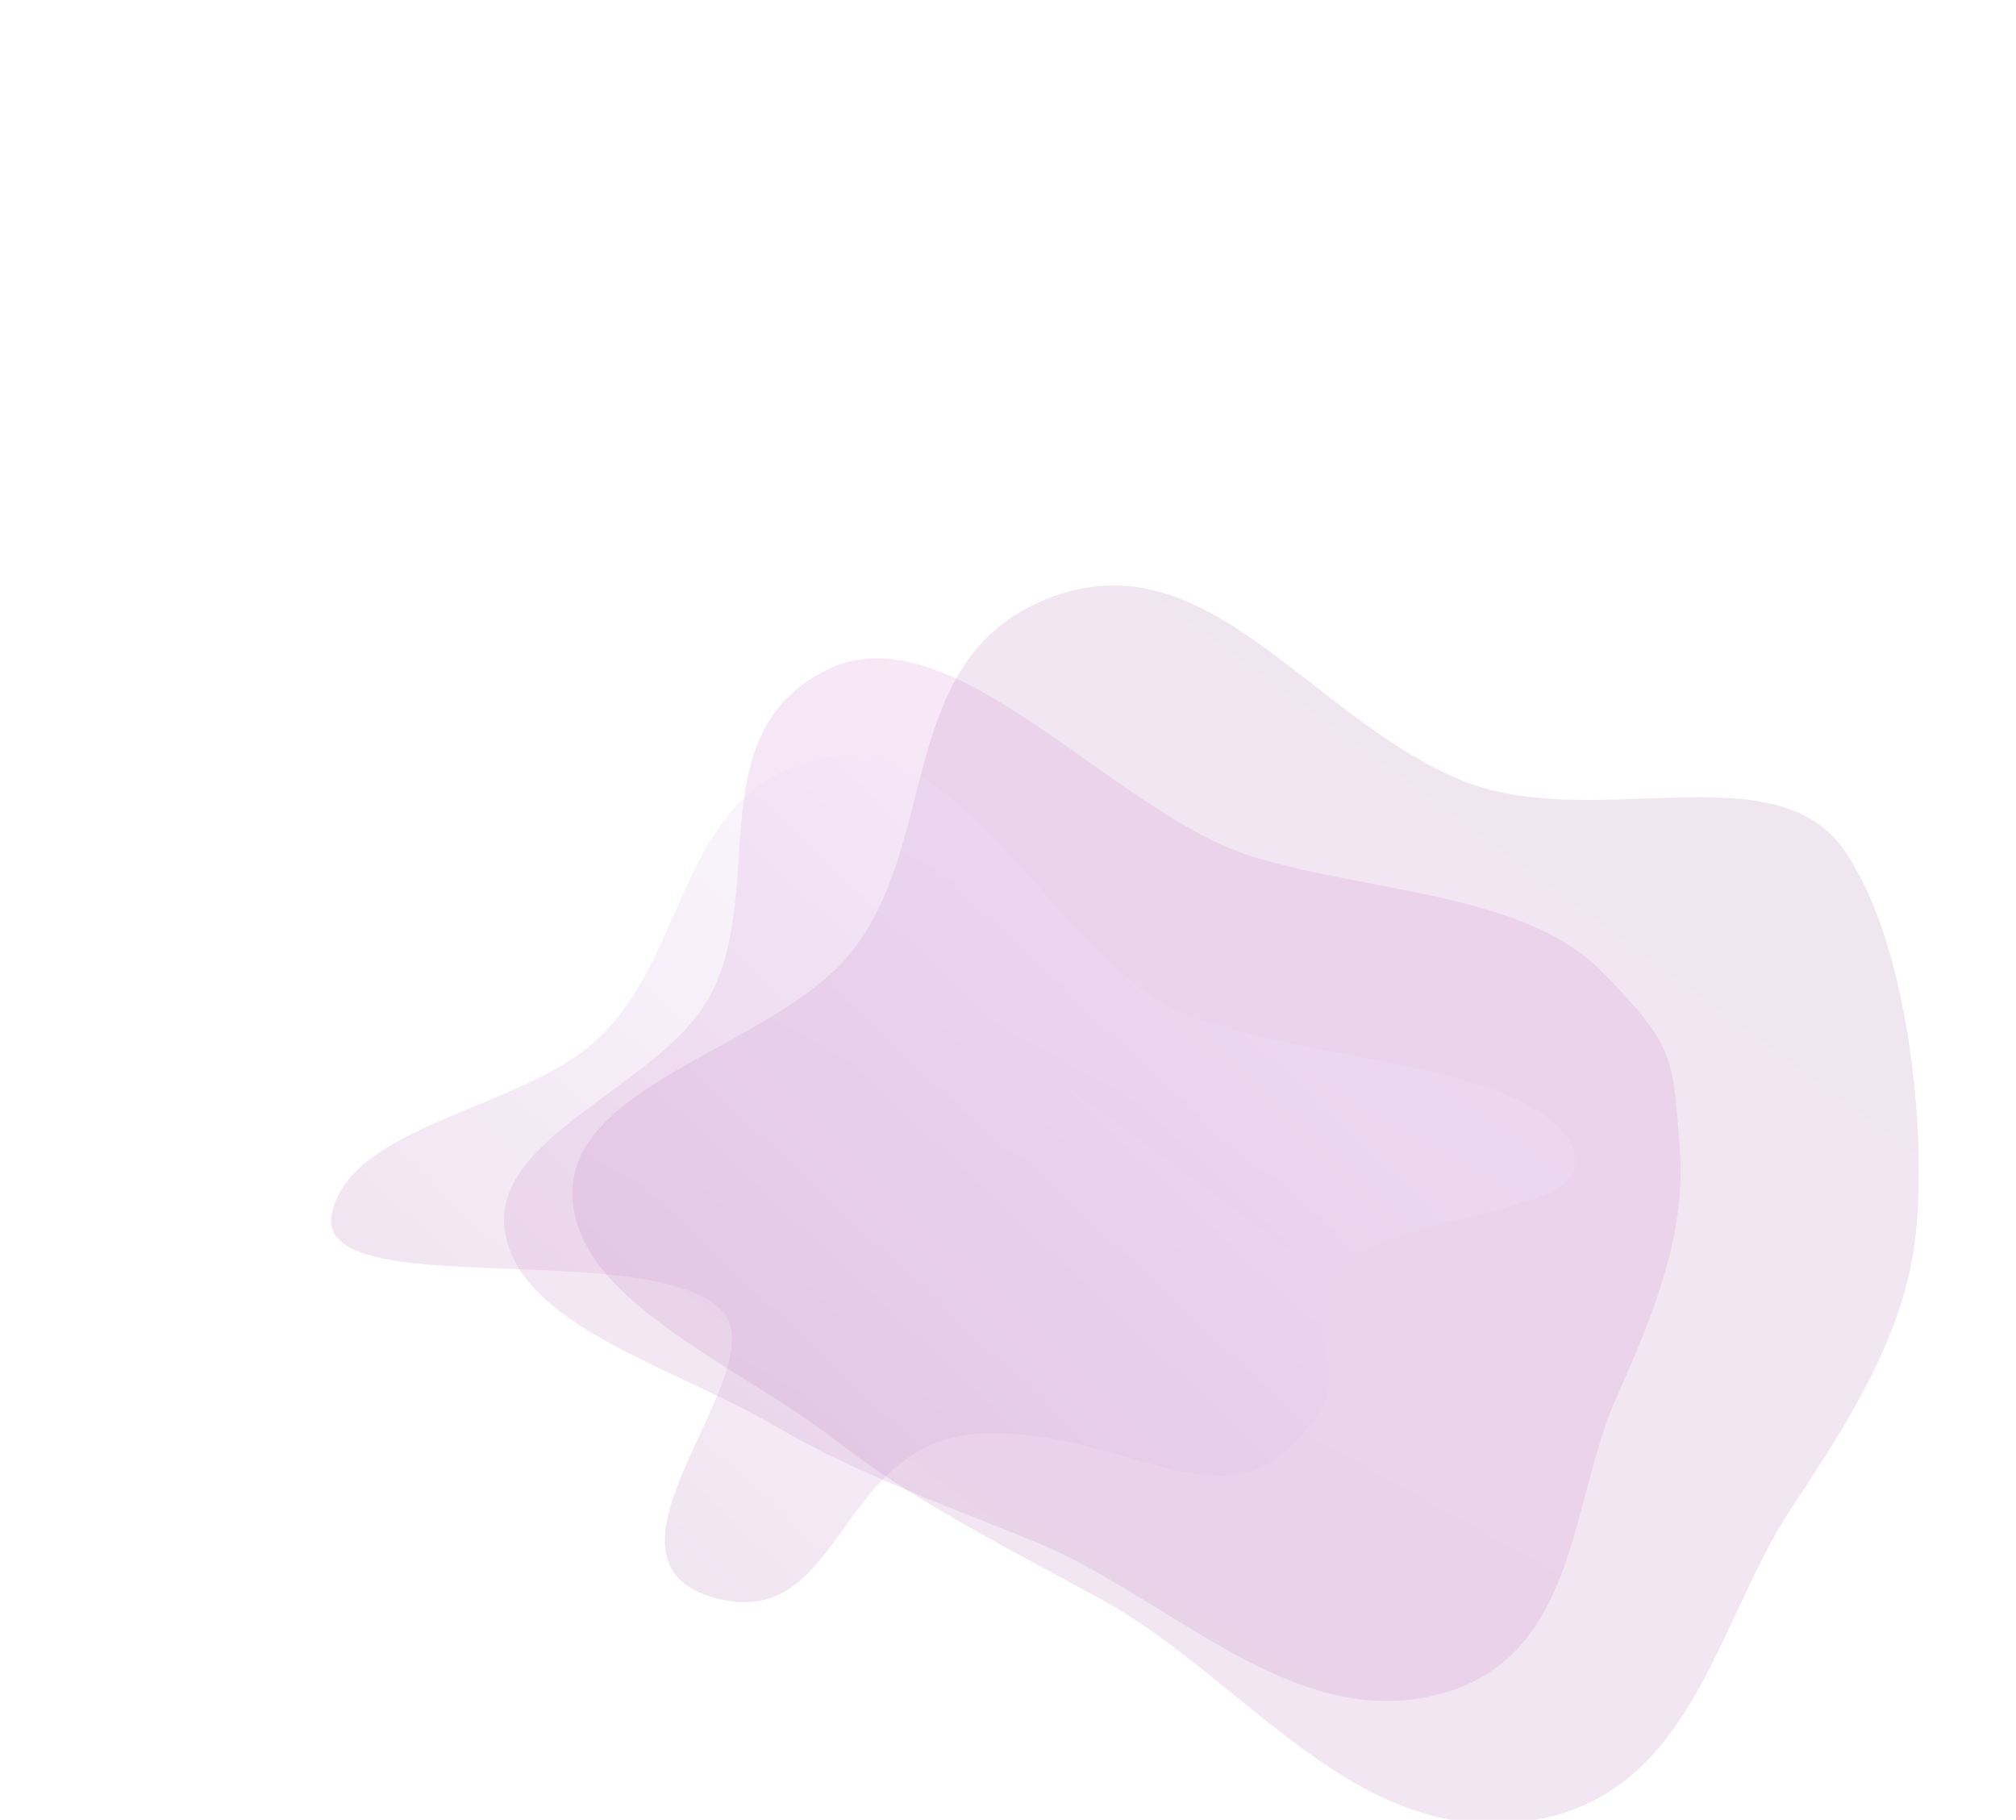 <svg width="473" height="427" viewBox="0 0 473 427" fill="none" xmlns="http://www.w3.org/2000/svg">
<g opacity="0.5">
<path opacity="0.7" fill-rule="evenodd" clip-rule="evenodd" d="M342.346 182.849C372.92 195.783 415.896 175.949 432.415 199.123C447.766 220.66 452.059 265.303 449.488 289.506C447.023 312.72 434.09 333.11 420.279 353.897C402.579 380.537 397.155 422.082 357.904 427.348C317.527 432.765 292.091 393.898 258.872 375.551C236.789 363.354 215.231 352.762 196.142 338.002C172.39 319.637 133.583 304.65 134.325 279.247C135.066 253.88 181.971 245.29 199.483 223.684C221.035 197.092 209.785 153.43 247.258 139.906C283.55 126.808 306.973 167.885 342.346 182.849Z" fill="url(#paint0_linear_469_9014)" fill-opacity="0.3"/>
<path opacity="0.5" fill-rule="evenodd" clip-rule="evenodd" d="M294.526 201.19C323.21 209.68 358.078 209.636 376.214 228.335C393.068 245.712 392.39 247.855 394.1 269.189C395.74 289.651 387.821 308.605 379.204 327.985C368.159 352.822 370.215 389.535 336.954 397.701C302.738 406.102 274.293 374.536 242.427 361.567C221.244 352.945 200.777 345.675 181.779 334.547C158.139 320.7 121.963 311.169 118.468 288.957C114.978 266.774 154.351 255.012 166.052 234.581C180.452 209.435 163.558 172.396 193.928 157.192C223.34 142.468 261.339 191.366 294.526 201.19Z" fill="url(#paint1_linear_469_9014)" fill-opacity="0.4"/>
<path opacity="0.4" fill-rule="evenodd" clip-rule="evenodd" d="M273.447 235.711C297.115 248.926 358.212 247.989 368.682 268.604C378.412 287.761 317.469 282.351 311.858 302.294C306.476 321.422 319.19 321.472 304.685 337.672C286.096 358.433 263.977 335.126 230.459 336.368C195.98 337.646 198.121 382.916 168.012 374.997C134.557 366.199 183.021 321.153 169.201 307.337C152.005 290.147 73.583 305.945 77.84 284.857C82.091 263.798 122.474 260.401 140.184 243.815C161.982 223.402 158.844 186.153 192.06 177.894C224.229 169.895 246.063 220.422 273.447 235.711Z" fill="url(#paint2_linear_469_9014)" fill-opacity="0.6"/>
</g>
<defs>
<linearGradient id="paint0_linear_469_9014" x1="146.593" y1="326.675" x2="289.924" y2="131.025" gradientUnits="userSpaceOnUse">
<stop stop-color="#891189"/>
<stop offset="1" stop-color="#730E73"/>
</linearGradient>
<linearGradient id="paint1_linear_469_9014" x1="136.862" y1="329.186" x2="236.45" y2="149.375" gradientUnits="userSpaceOnUse">
<stop stop-color="#891189"/>
<stop offset="1" stop-color="#B316B3"/>
</linearGradient>
<linearGradient id="paint2_linear_469_9014" x1="81.29" y1="325.323" x2="226.555" y2="171.656" gradientUnits="userSpaceOnUse">
<stop stop-color="#891189"/>
<stop offset="1" stop-color="#E1CCFF"/>
</linearGradient>
</defs>
</svg>
